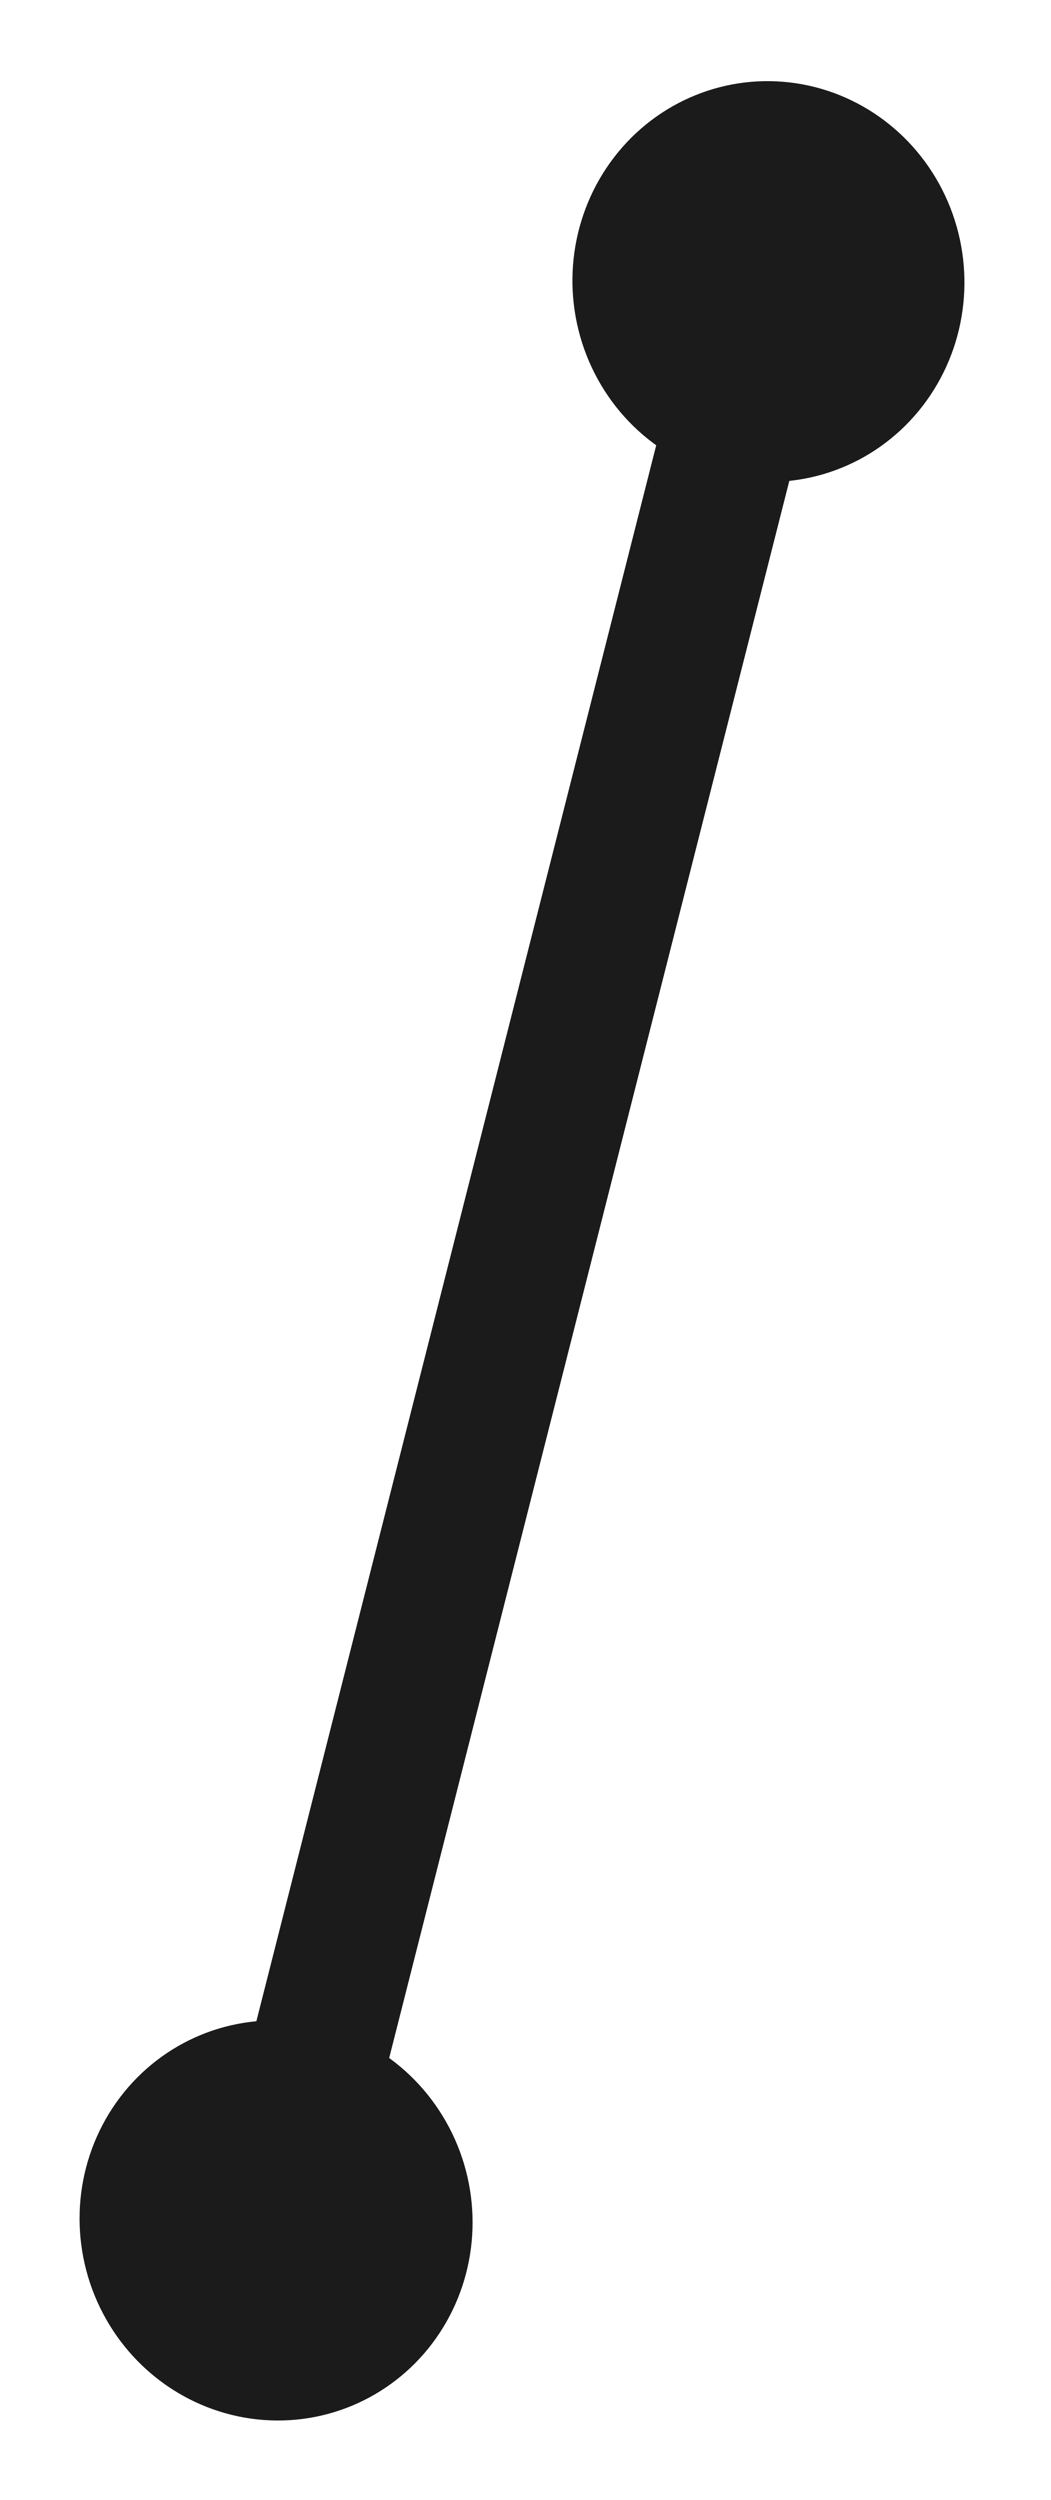<svg width="122" height="290" viewBox="0 0 122 290" fill="none" xmlns="http://www.w3.org/2000/svg">
<ellipse cx="23" cy="23" rx="23" ry="23" transform="matrix(0.86 0.511 -0.494 0.87 23.629 225.828)" fill="#1B1B1B"/>
<circle cx="23" cy="23" r="23" transform="matrix(0.778 0.628 -0.611 0.792 85.359 0)" fill="#1B1B1B"/>
<rect width="16" height="208.573" transform="matrix(0.966 0.257 -0.246 0.969 76.844 49.011)" fill="#1B1B1B"/>
</svg>
